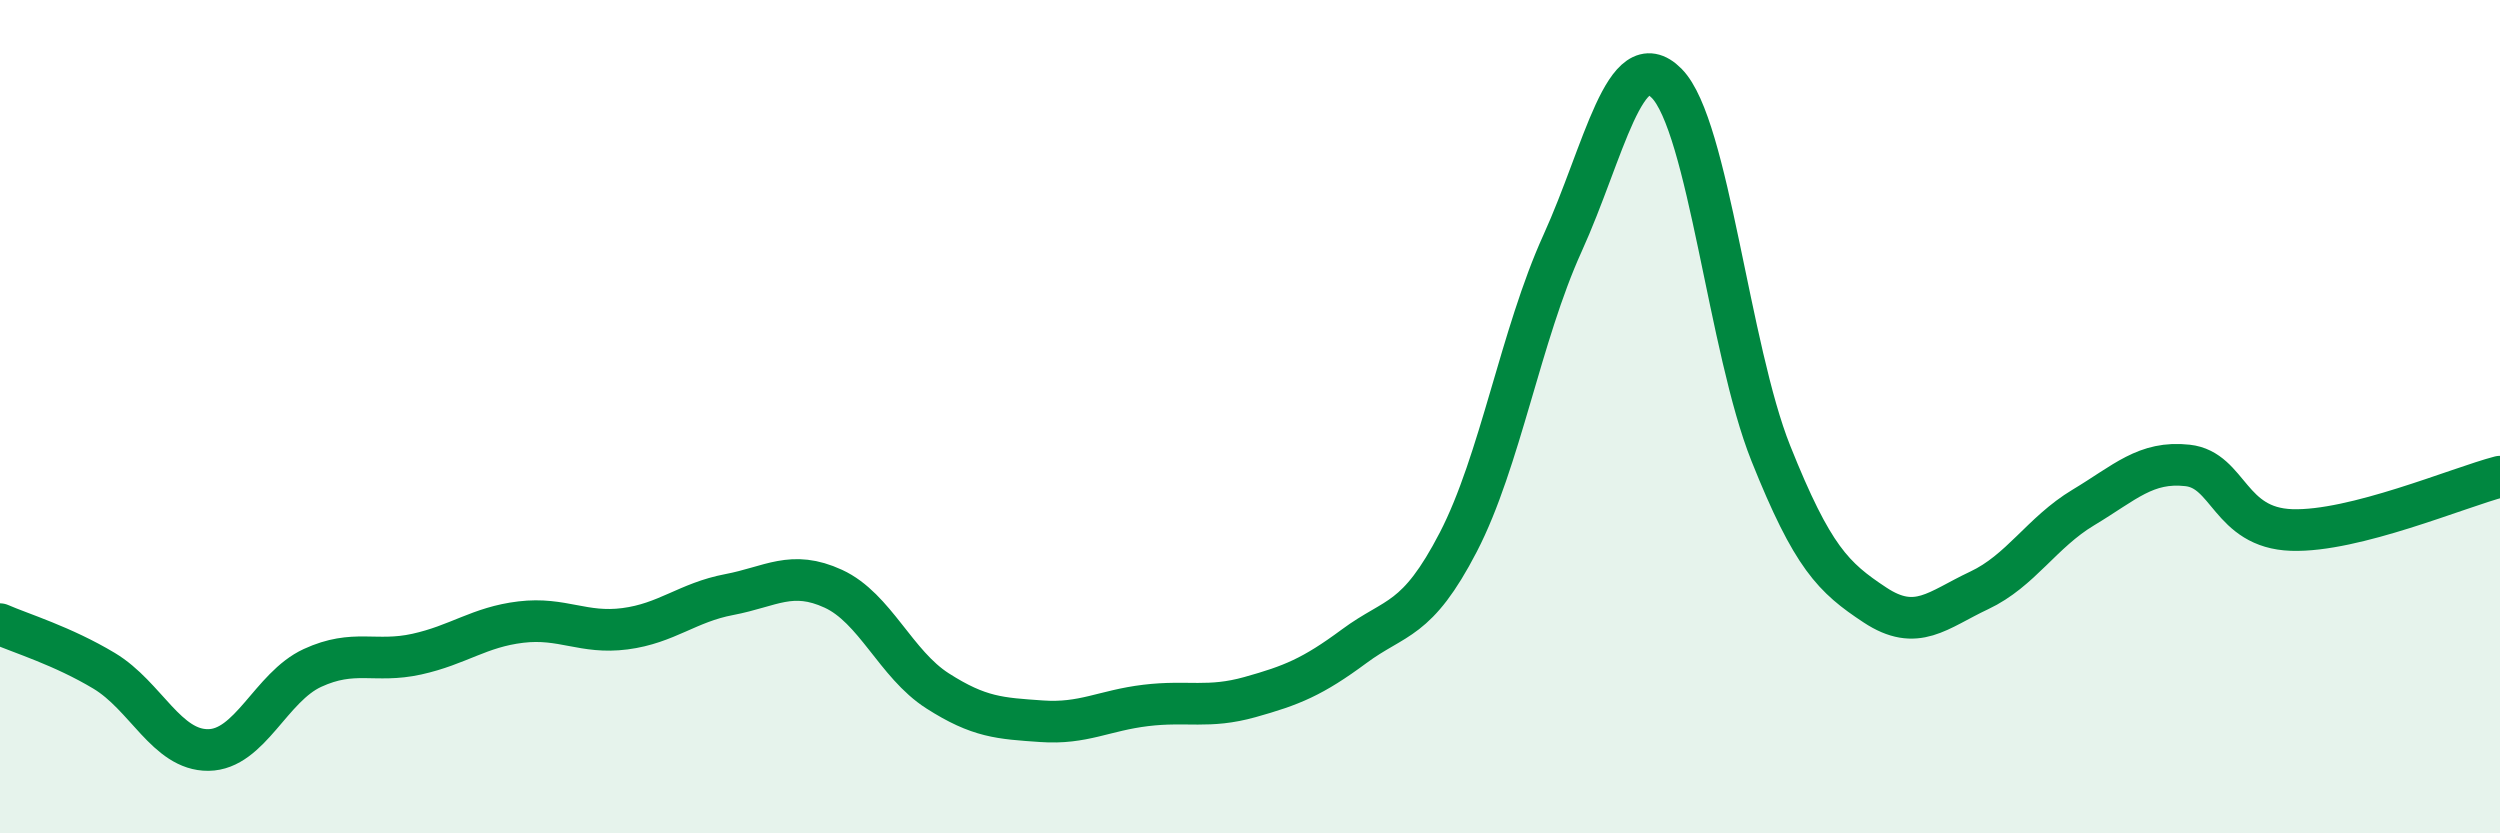 
    <svg width="60" height="20" viewBox="0 0 60 20" xmlns="http://www.w3.org/2000/svg">
      <path
        d="M 0,14.98 C 0.5,15.2 1.5,15.5 2.5,16.1 C 3.5,16.7 4,18.01 5,18 C 6,17.99 6.5,16.49 7.5,16.03 C 8.5,15.57 9,15.92 10,15.7 C 11,15.48 11.5,15.05 12.5,14.93 C 13.5,14.81 14,15.22 15,15.09 C 16,14.96 16.5,14.46 17.5,14.27 C 18.5,14.08 19,13.67 20,14.13 C 21,14.59 21.5,15.94 22.5,16.58 C 23.5,17.22 24,17.24 25,17.31 C 26,17.38 26.5,17.05 27.5,16.93 C 28.5,16.81 29,17.01 30,16.73 C 31,16.45 31.5,16.25 32.5,15.51 C 33.5,14.77 34,14.94 35,13.01 C 36,11.08 36.5,8.04 37.5,5.84 C 38.5,3.64 39,0.99 40,2 C 41,3.01 41.5,8.38 42.5,10.88 C 43.5,13.38 44,13.86 45,14.52 C 46,15.18 46.5,14.64 47.5,14.17 C 48.5,13.7 49,12.78 50,12.18 C 51,11.58 51.5,11.06 52.5,11.17 C 53.5,11.28 53.5,12.67 55,12.72 C 56.5,12.77 59,11.7 60,11.44L60 20L0 20Z"
        fill="#008740"
        opacity="0.1"
        stroke-linecap="round"
        stroke-linejoin="round"
      />
      <path
        d="M 0,14.98 C 0.5,15.2 1.5,15.5 2.5,16.1 C 3.5,16.7 4,18.01 5,18 C 6,17.99 6.5,16.49 7.5,16.03 C 8.5,15.57 9,15.92 10,15.7 C 11,15.48 11.5,15.05 12.5,14.93 C 13.5,14.81 14,15.22 15,15.09 C 16,14.96 16.5,14.46 17.5,14.27 C 18.5,14.08 19,13.67 20,14.13 C 21,14.59 21.5,15.94 22.5,16.58 C 23.5,17.22 24,17.24 25,17.31 C 26,17.38 26.5,17.05 27.5,16.93 C 28.5,16.81 29,17.01 30,16.73 C 31,16.45 31.5,16.25 32.5,15.51 C 33.5,14.77 34,14.94 35,13.01 C 36,11.08 36.5,8.04 37.5,5.84 C 38.5,3.64 39,0.99 40,2 C 41,3.01 41.5,8.38 42.5,10.88 C 43.5,13.38 44,13.86 45,14.52 C 46,15.18 46.5,14.64 47.5,14.17 C 48.5,13.7 49,12.78 50,12.18 C 51,11.58 51.5,11.06 52.5,11.17 C 53.5,11.28 53.5,12.67 55,12.72 C 56.5,12.77 59,11.7 60,11.44"
        stroke="#008740"
        stroke-width="1"
        fill="none"
        stroke-linecap="round"
        stroke-linejoin="round"
      />
    </svg>
  